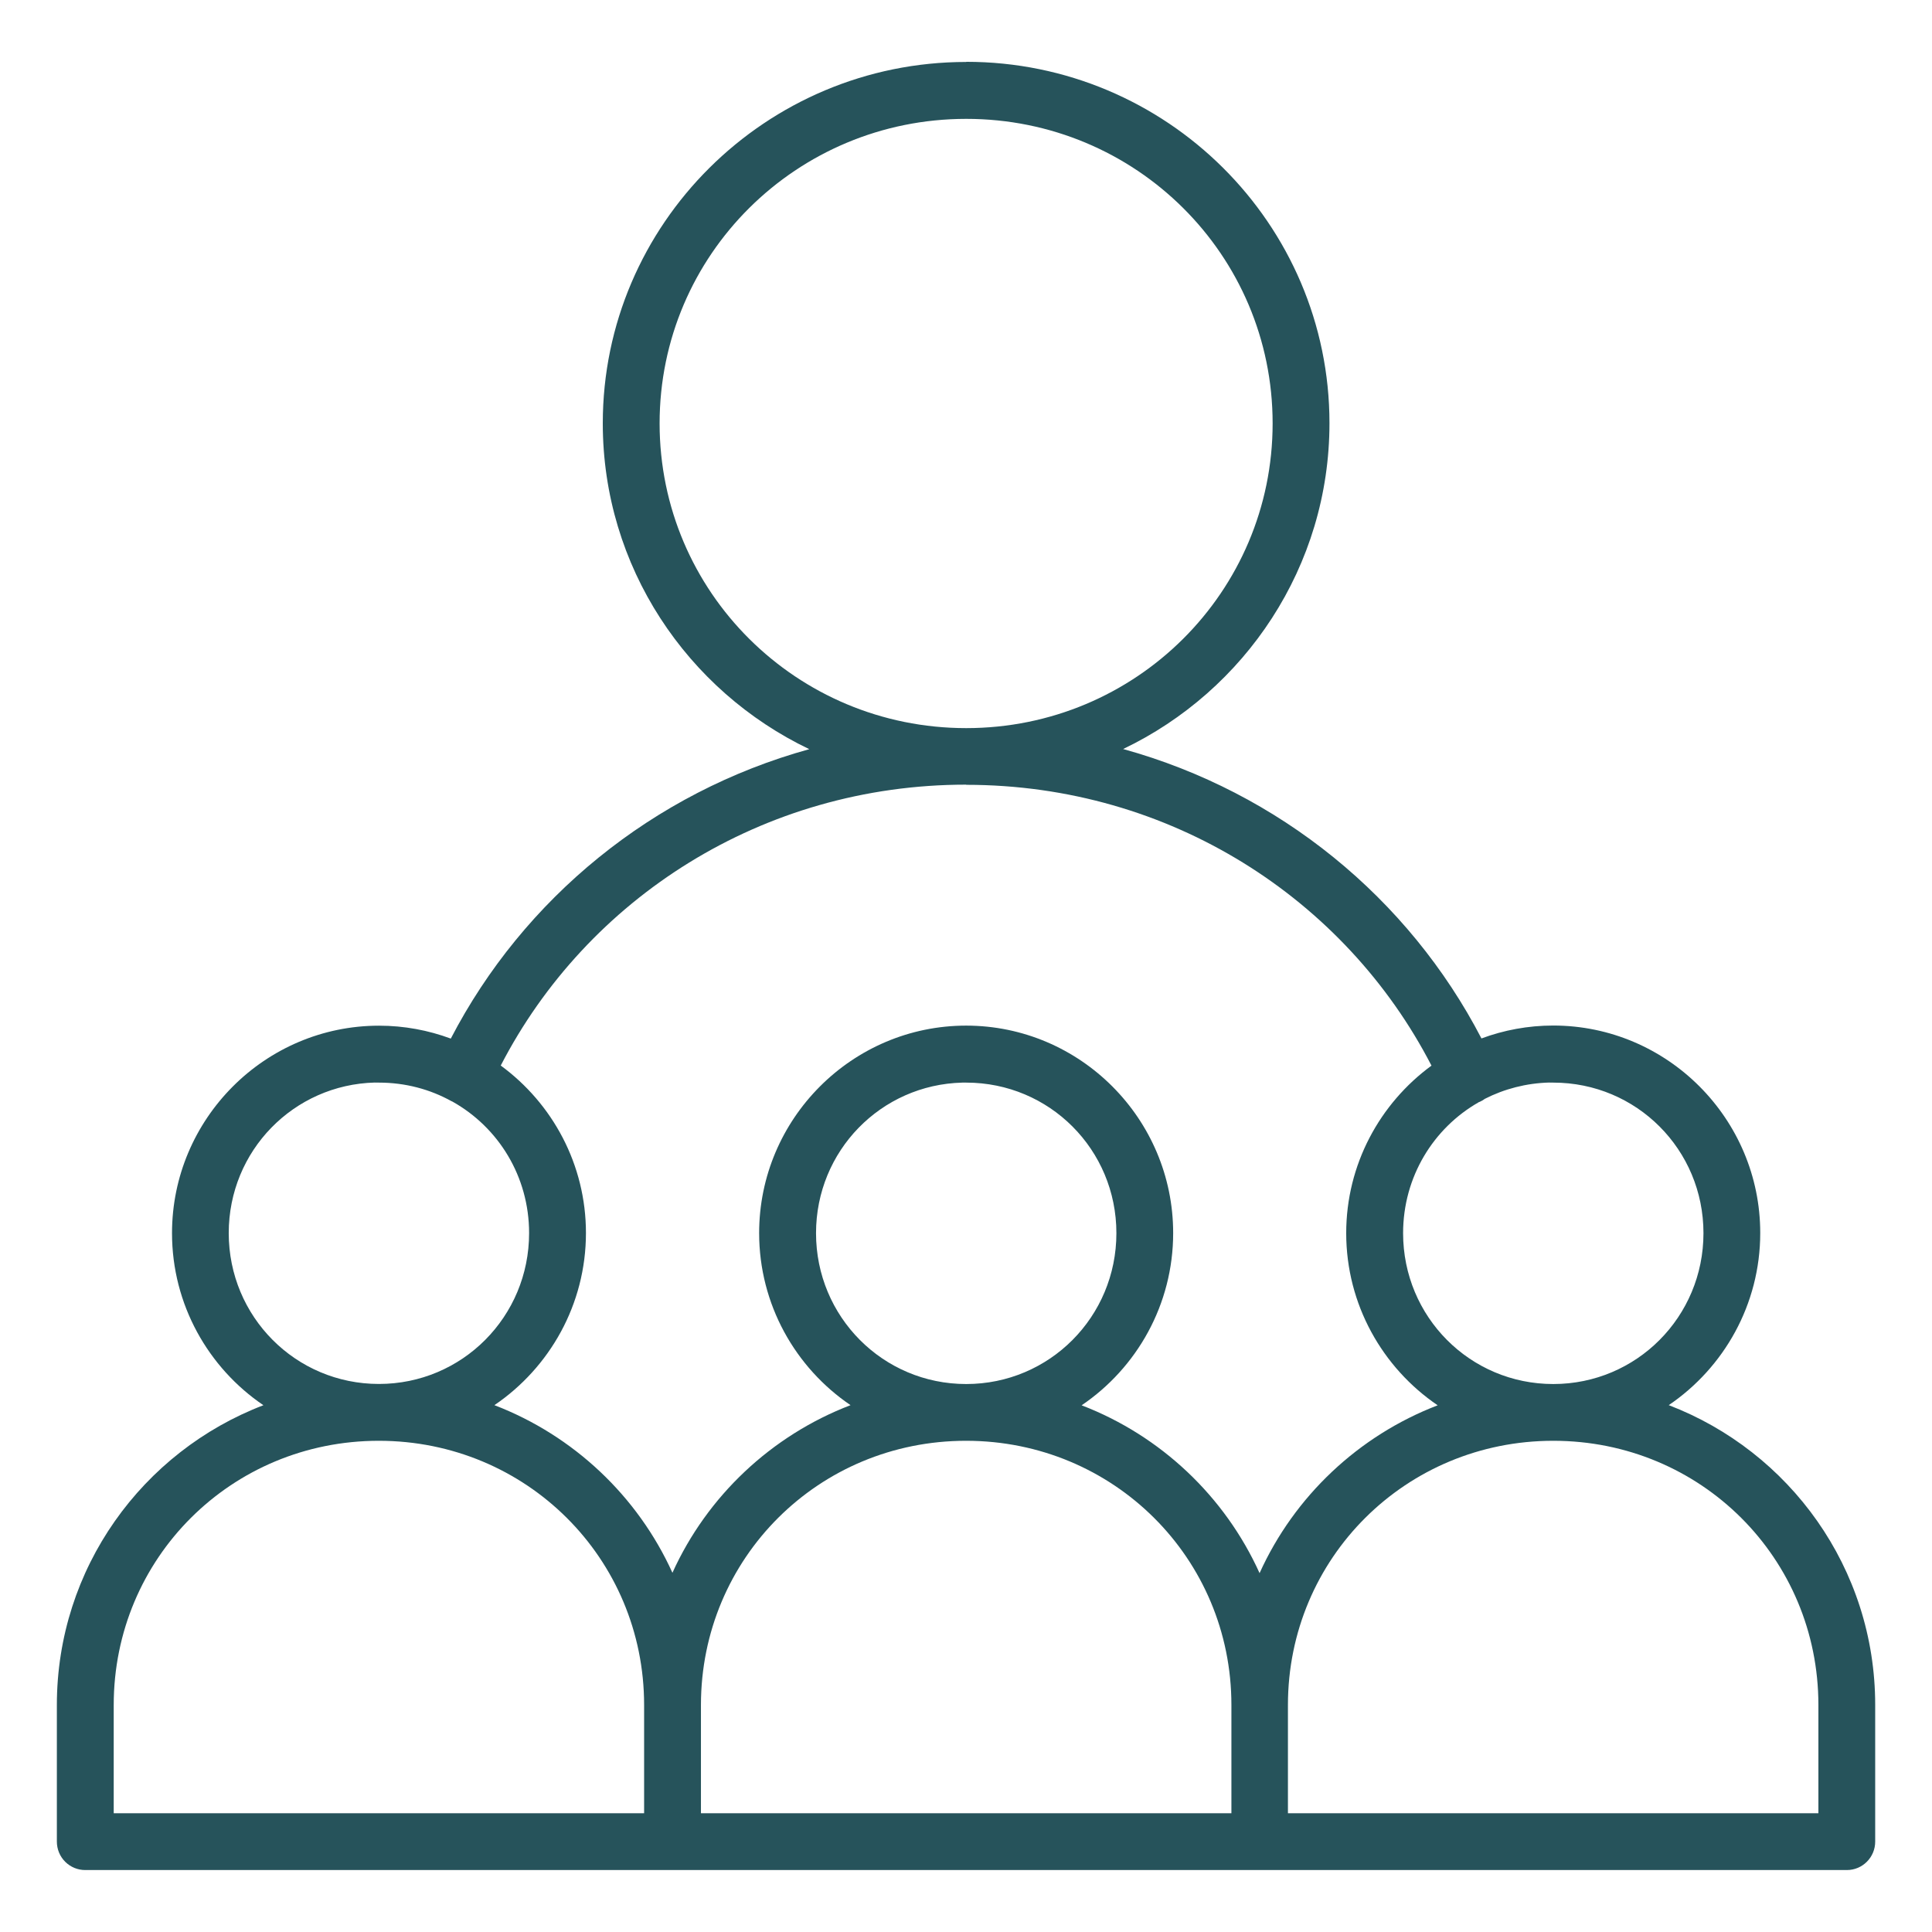 <?xml version="1.0" encoding="UTF-8"?> <svg xmlns="http://www.w3.org/2000/svg" width="1200pt" height="1200pt" version="1.1" viewBox="0 0 1200 1200"><path d="m600.14 38.484c-124.36 0-225.74 100.64-225.74 224.44 0 89.109 52.5 166.18 128.26 202.4-97.078 26.812-177.47 92.719-222.66 179.76-13.922-5.156-28.922-8.016-44.578-8.016-70.828 0-128.58 57.891-128.58 128.86 0 44.344 22.547 83.672 56.766 106.88-75.047 28.734-128.29 101.2-128.29 186.24v84.844-0.094c0 4.734 1.828 9.234 5.156 12.562 3.328 3.328 7.875 5.203 12.562 5.156h1094.1c9.75 0 17.625-7.969 17.578-17.719v-84.844c0-84.984-53.203-157.45-128.21-186.19l0.047-0.047c34.219-23.25 56.766-62.531 56.766-106.88 0-70.969-57.75-128.86-128.58-128.86-15.656 0-30.703 2.859-44.578 8.016-45.188-87.047-125.48-152.95-222.56-179.76 75.75-36.234 128.16-113.34 128.16-202.4 0-123.84-101.25-224.44-225.61-224.44zm0 35.344c105.38 0 190.31 84.469 190.31 189.14 0 104.62-84.938 189.28-190.31 189.28-105.37 0-190.45-84.656-190.45-189.28s85.078-189.14 190.45-189.14zm0 413.63c126.66 0 235.5 70.828 288.98 174.42-32.062 23.484-52.969 61.406-52.969 104.06 0 44.344 22.594 83.672 56.812 106.92-49.219 18.891-89.062 56.578-110.62 104.25-21.562-47.672-61.359-85.359-110.53-104.25 34.266-23.203 56.859-62.578 56.859-106.97 0-70.969-57.75-128.86-128.58-128.86s-128.58 57.891-128.58 128.86c0 44.344 22.547 83.672 56.766 106.88-49.172 18.844-89.062 56.484-110.62 104.11-21.609-47.625-61.406-85.219-110.58-104.11 34.266-23.25 56.859-62.531 56.859-106.92 0-42.656-20.859-80.531-52.922-104.02 53.484-103.64 162.37-174.47 289.08-174.47zm-367.18 184.97h2.391c16.453 0 31.875 4.172 45.234 11.625l0.047-0.047c0.094 0.047 0.234 0.141 0.328 0.188 0.047 0 0.047 0.047 0.094 0.047 28.453 15.938 47.578 46.406 47.578 81.656 0 51.938-41.578 93.703-93.281 93.703s-93.281-41.766-93.281-93.703c0-51.141 40.312-92.25 90.844-93.516zm364.78 0h2.391c51.703 0 93.281 41.578 93.281 93.516s-41.578 93.703-93.281 93.703-93.281-41.766-93.281-93.703c0-51.141 40.312-92.25 90.844-93.516zm364.64 0h2.391c51.703 0 93.281 41.578 93.281 93.516s-41.578 93.703-93.281 93.703-93.281-41.766-93.281-93.703c0-34.969 18.844-65.297 46.969-81.328v-0.047c0.234-0.094 0.469-0.141 0.703-0.234 1.078-0.469 2.062-1.078 3.047-1.781 0 0 0.047 0 0.047-0.047 12.047-6.141 25.688-9.75 40.078-10.125zm-727.13 222.47h0.141c91.5 0.047 164.68 72.938 164.68 164.11v67.219h-329.44v-67.219c0-91.219 73.078-164.11 164.63-164.11zm364.78 0h0.141c91.5 0.047 164.68 72.938 164.68 164.11v67.219h-329.48v-67.219c0-91.219 73.078-164.11 164.63-164.11zm364.78 0c91.594 0 164.63 72.891 164.63 164.11v67.219h-329.48v-67.219c0-91.219 73.219-164.11 164.76-164.11z" fill="#26535b"></path></svg> 